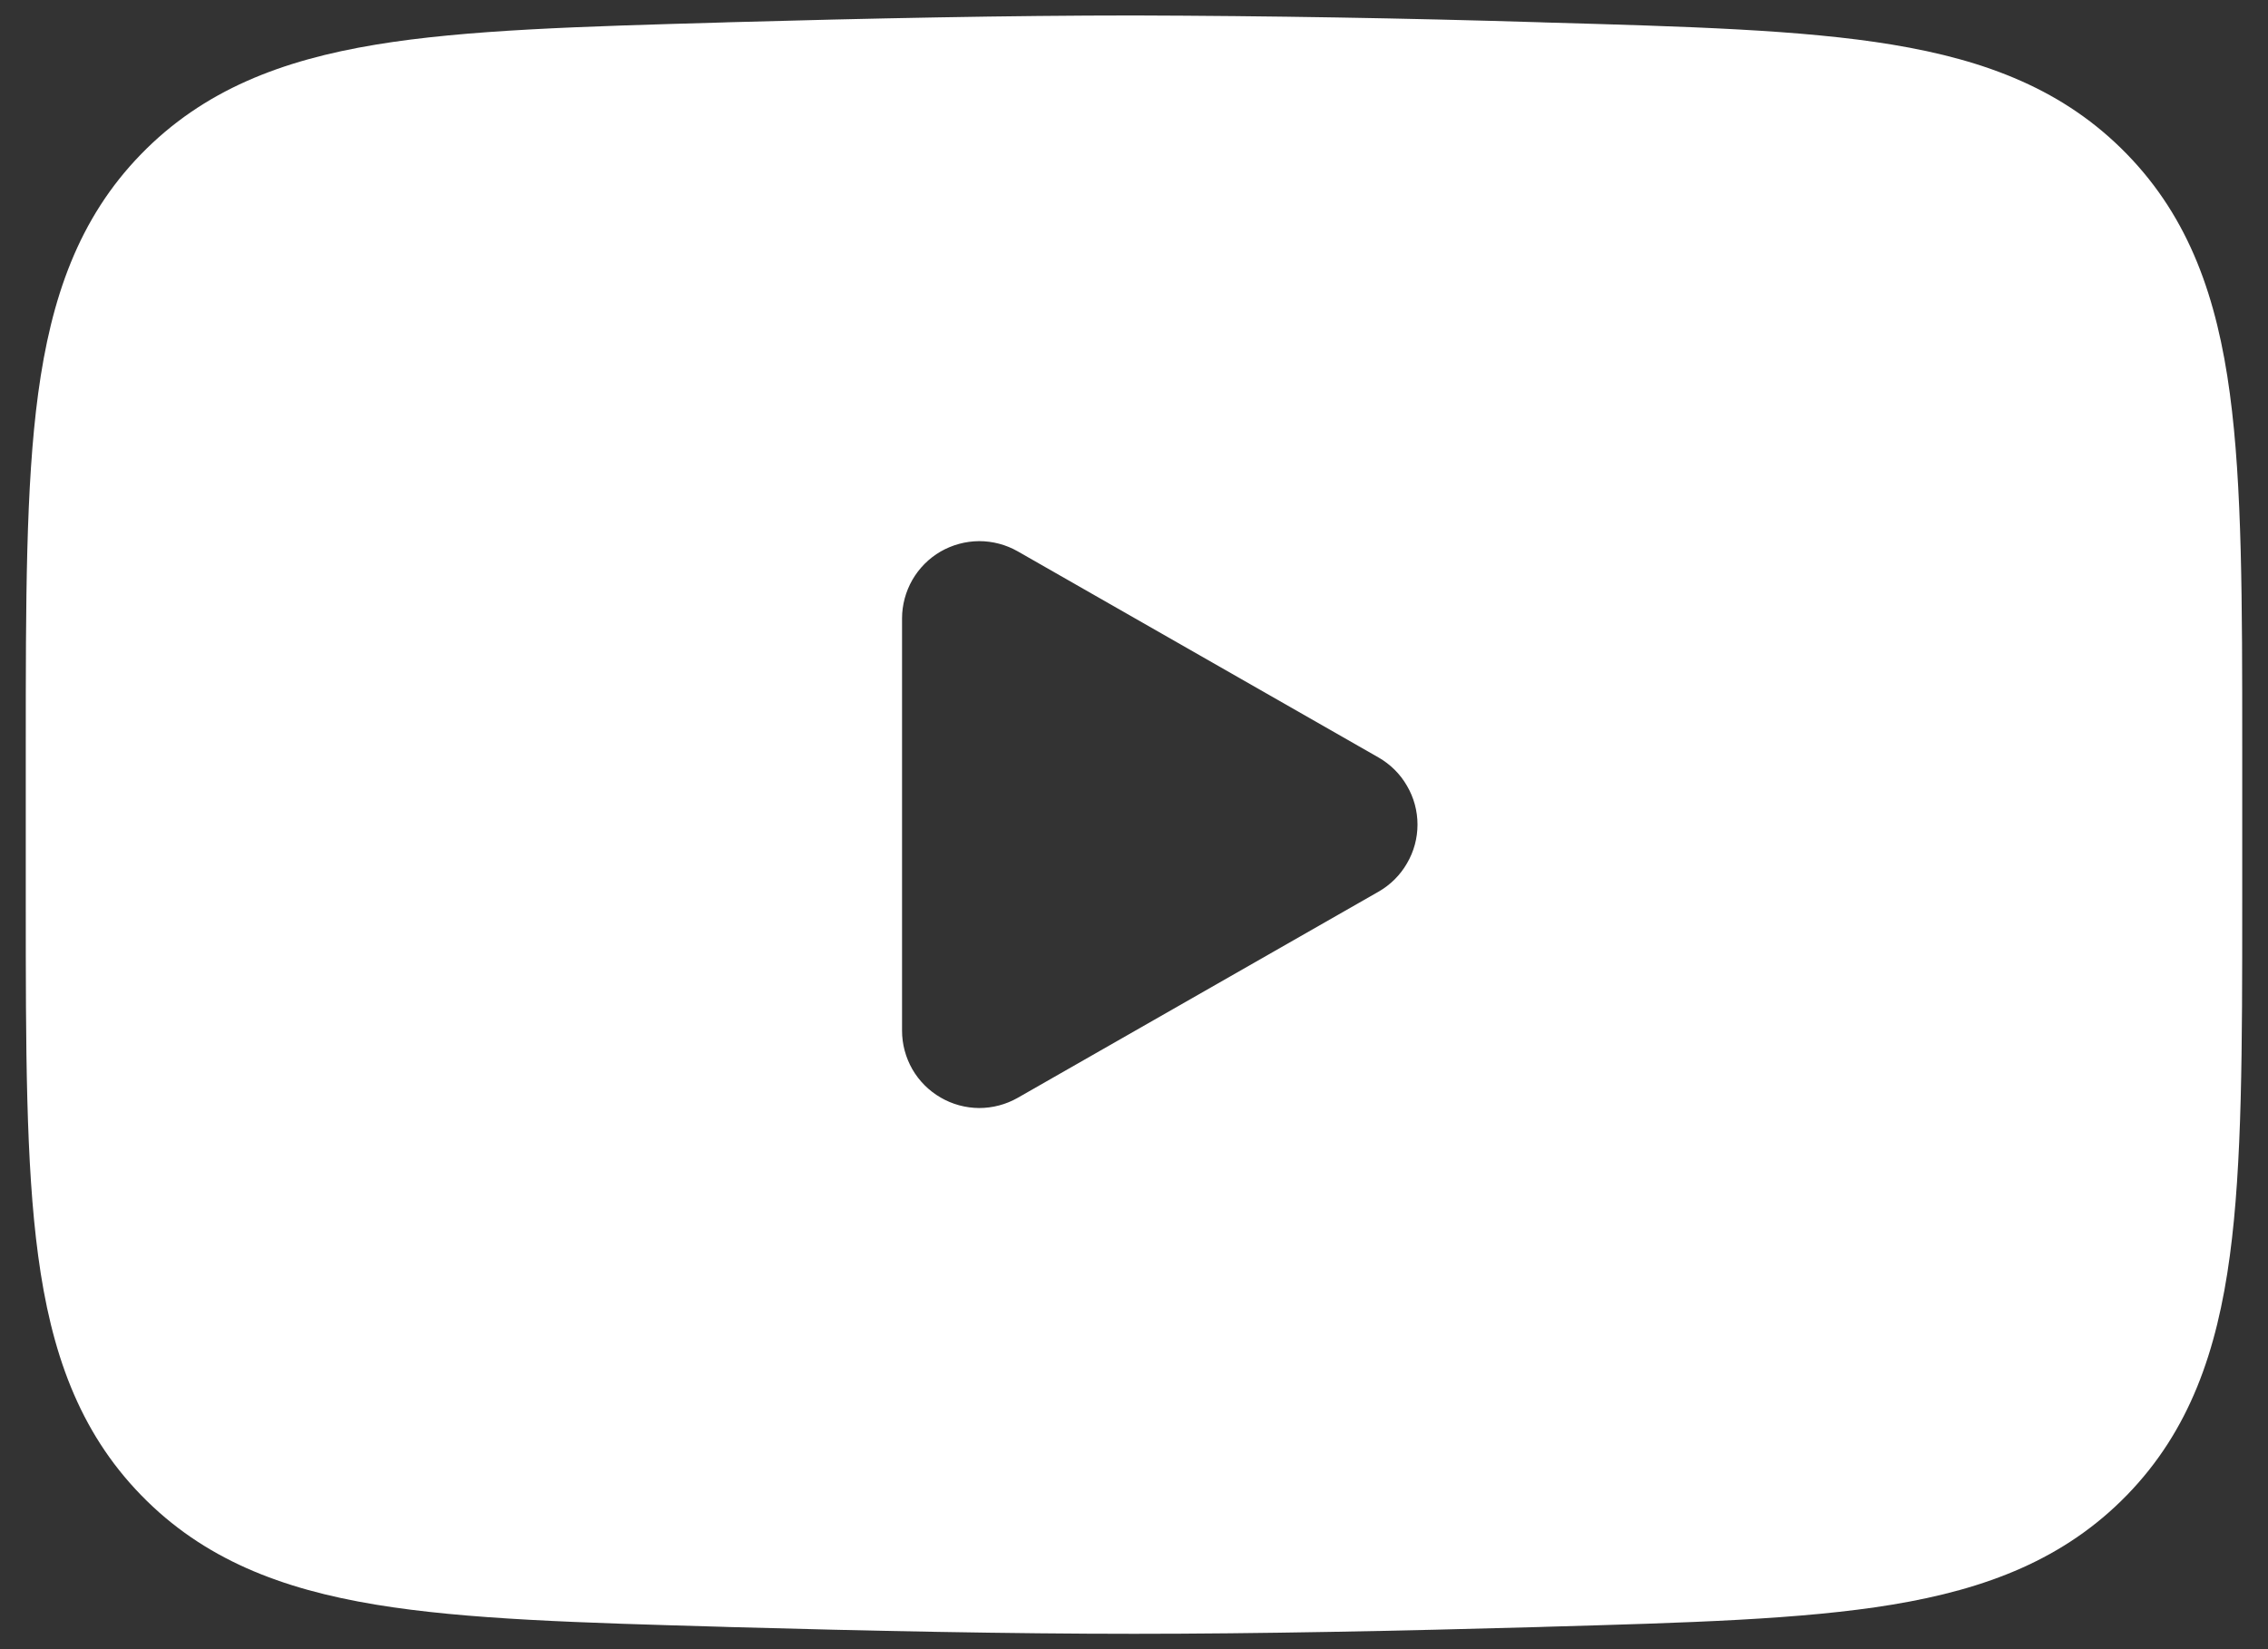 <svg width="22" height="16" viewBox="0 0 22 16" fill="none" xmlns="http://www.w3.org/2000/svg">
<rect x="0" y="0" width="22" height="16" fill="#333333" stroke="none"/>
<path fill-rule="evenodd" clip-rule="evenodd" d="M11 0.15C9.809 0.15 8.42 0.178 7.066 0.216L7.011 0.218C5.633 0.257 4.521 0.288 3.645 0.433C2.732 0.584 1.974 0.873 1.368 1.496C0.76 2.121 0.495 2.894 0.37 3.819C0.25 4.709 0.25 5.837 0.25 7.239V8.763C0.25 10.163 0.25 11.291 0.37 12.182C0.494 13.107 0.76 13.88 1.368 14.505C1.974 15.129 2.732 15.417 3.645 15.568C4.521 15.713 5.633 15.744 7.011 15.783L7.066 15.785C8.421 15.823 9.809 15.851 11 15.851C12.191 15.851 13.58 15.823 14.934 15.785L14.989 15.783C16.367 15.744 17.479 15.713 18.355 15.568C19.268 15.417 20.026 15.128 20.632 14.505C21.24 13.88 21.506 13.107 21.63 12.182C21.75 11.292 21.75 10.164 21.75 8.762V7.238C21.75 5.837 21.75 4.709 21.63 3.819C21.506 2.894 21.24 2.121 20.632 1.496C20.026 0.872 19.268 0.584 18.355 0.433C17.479 0.288 16.367 0.257 14.988 0.218L14.934 0.216C13.623 0.176 12.312 0.154 11 0.15ZM9.872 10.651C9.758 10.716 9.629 10.75 9.497 10.75C9.366 10.749 9.237 10.714 9.124 10.648C9.01 10.582 8.916 10.488 8.85 10.374C8.785 10.26 8.75 10.131 8.75 10V6C8.75 5.869 8.785 5.74 8.85 5.626C8.916 5.512 9.01 5.417 9.124 5.351C9.237 5.286 9.366 5.251 9.497 5.25C9.629 5.25 9.758 5.284 9.872 5.349L13.372 7.349C13.487 7.415 13.582 7.509 13.648 7.624C13.715 7.738 13.75 7.868 13.75 8C13.75 8.132 13.715 8.262 13.648 8.376C13.582 8.491 13.487 8.585 13.372 8.651L9.872 10.651Z" fill="white"/>
</svg>
